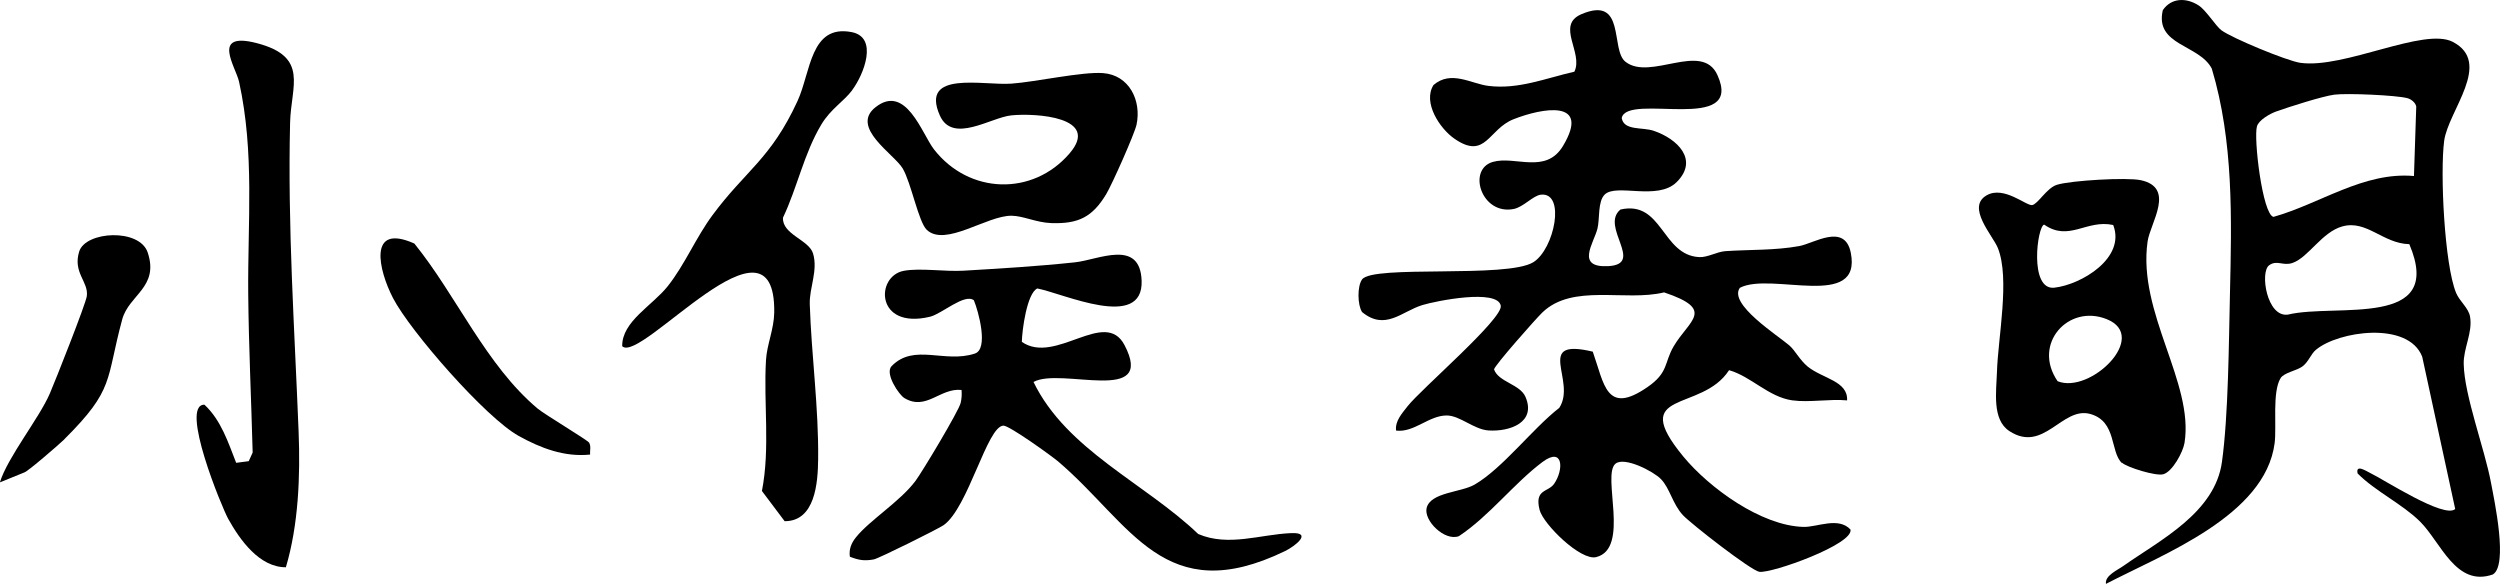 <svg xmlns="http://www.w3.org/2000/svg" xmlns:xlink="http://www.w3.org/1999/xlink" viewBox="0 0 197 46">
  <path d="M141.24,31.55c-1.89-.27-3.24-1.88-4.99-2.38-2.17,3.37-8.02,1.45-3.6,6.81,2.05,2.48,6.15,5.46,9.47,5.54,1.06.03,2.75-.82,3.7.21.24,1.16-6.19,3.46-7.18,3.33-.65-.09-5.4-3.79-6.03-4.47-.82-.89-1.02-2.11-1.73-2.84-.59-.61-2.88-1.79-3.58-1.21-1.1.91,1.18,6.69-1.52,7.36-1.22.31-4.17-2.59-4.46-3.72-.42-1.65.67-1.38,1.14-2.05.77-1.1.75-2.97-.92-1.72-2.25,1.69-4.18,4.25-6.58,5.84-1.12.42-2.79-1.23-2.54-2.23.32-1.24,2.72-1.21,3.79-1.84,2.21-1.29,4.56-4.41,6.66-6.04,1.4-2.13-2.04-5.54,2.64-4.43.91,2.58,1.06,5.03,4.3,2.8,1.69-1.16,1.31-1.92,2.08-3.23,1.24-2.08,3.31-2.87-.76-4.24-3.08.75-7.2-.73-9.6,1.59-.49.47-3.78,4.19-3.8,4.48.35,1,2.05,1.16,2.48,2.17.86,2.01-1.24,2.75-2.92,2.64-1.15-.08-2.24-1.17-3.28-1.18-1.41-.01-2.58,1.37-4,1.19-.09-.76.47-1.35.9-1.91,1.03-1.33,7.54-6.9,7.35-7.93-.25-1.35-5.1-.38-6.18-.05-1.63.5-2.92,2.05-4.75.55-.36-.55-.39-2.03,0-2.57.84-1.17,11.43-.07,13.5-1.36,1.66-1.04,2.56-5.52.6-5.32-.62.06-1.38.98-2.16,1.13-2.54.49-3.67-3.12-1.64-3.71,1.76-.51,4.18,1.01,5.54-1.27,2.21-3.7-1.65-2.98-3.89-2.1-2.01.78-2.2,3.25-4.67,1.54-1.15-.79-2.52-2.86-1.65-4.23,1.39-1.2,2.98-.09,4.34.07,2.36.29,4.51-.61,6.76-1.12.73-1.49-1.48-3.66.55-4.53,3.54-1.51,2.26,2.81,3.48,3.75,1.96,1.53,6.02-1.64,7.24,1.04,2.14,4.7-7.11,1.35-7.54,3.39.17,1.02,1.63.7,2.53,1.01,1.85.63,3.57,2.28,1.8,4.04-1.5,1.49-4.75.08-5.67.98-.56.55-.38,1.91-.57,2.68-.28,1.14-1.77,3.11.87,2.96,2.87-.17-.69-3.12.94-4.46,3.32-.75,3.25,3.6,6.21,3.75.67.03,1.38-.42,2.06-.47,1.93-.13,3.9-.05,5.82-.4,1.14-.2,3.58-1.85,4.06.52.91,4.56-6.29,1.48-8.74,2.77-.92,1.28,2.99,3.75,3.91,4.55.44.38.8,1.13,1.44,1.66,1.18.95,3.18,1.13,3.1,2.66-1.35-.13-2.99.18-4.29,0Z"/>
  <path d="M173.24.42c.58.36,1.37,1.64,1.8,1.96.83.62,5.15,2.41,6.22,2.57,3.47.49,9.75-2.83,12.02-1.65,3.17,1.65-.36,5.42-.68,7.8-.33,2.49.02,9.75.94,11.98.27.66.98,1.18,1.1,1.87.22,1.26-.53,2.49-.5,3.73.05,2.51,1.65,6.67,2.15,9.36.26,1.38,1.37,6.52.14,7.23-2.91,1.01-4.09-2.54-5.73-4.17-1.4-1.39-3.52-2.38-4.92-3.79-.18-.77.71-.17.95-.06,1.11.53,5.89,3.65,6.74,2.86l-2.6-12c-1.1-2.83-6.61-2.02-8.37-.55-.41.34-.56.92-1.06,1.31-.45.34-1.46.49-1.73.93-.67,1.08-.3,3.82-.47,5.13-.75,5.72-8.82,8.75-13.29,11.08-.11-.65.92-1.09,1.38-1.42,2.88-2.03,7.21-4.18,7.76-8.19.51-3.68.54-9.4.63-13.23.14-5.95.29-12.03-1.43-17.76-.99-1.92-4.51-1.81-3.86-4.61.68-.99,1.85-.99,2.81-.38ZM190.22,13.87l.18-5.47c-.05-.31-.4-.58-.68-.66-.86-.24-4.8-.41-5.78-.28-.92.12-3.62.98-4.59,1.33-.47.17-1.35.66-1.5,1.16-.28.91.43,6.95,1.3,7.14,3.69-1.04,7.11-3.57,11.07-3.22ZM189.85,19.24c-2.08-.05-3.35-1.93-5.27-1.4-1.61.44-2.68,2.45-3.93,2.88-.75.26-1.23-.27-1.85.19-.73.55-.17,4.12,1.49,3.88,3.8-.91,12.42,1.16,9.56-5.56Z"/>
  <path d="M80.52,26.94c2.65,1.84,6.55-2.68,8.09.25,2.5,4.77-5.02,1.71-7.17,2.91,2.61,5.37,8.79,7.97,12.98,11.98,2.39,1.02,4.88.03,7.32-.07,1.73-.08.31,1.03-.47,1.41-9.51,4.61-12.12-2.14-17.88-7.05-.52-.44-3.85-2.84-4.32-2.83-1.28.02-2.77,6.47-4.71,7.84-.43.3-5.1,2.62-5.5,2.7-.76.14-1.19.06-1.89-.21-.09-.58.12-1.09.48-1.53,1.07-1.34,3.46-2.81,4.68-4.43.54-.72,3.43-5.54,3.57-6.16.08-.34.1-.68.07-1.02-1.68-.19-2.78,1.67-4.5.64-.44-.26-1.57-1.95-1.01-2.52,1.77-1.82,4.18-.2,6.56-.99,1.1-.36.28-3.34-.08-4.2-.74-.56-2.53,1.08-3.46,1.3-4.3,1.03-4.31-3.2-2.06-3.62,1.3-.24,3.27.08,4.71-.01,2.89-.17,5.9-.35,8.78-.66,1.83-.19,5.13-1.89,5.25,1.45.14,3.95-6.15,1.01-8.22.61-.82.38-1.2,3.28-1.22,4.21Z"/>
  <path d="M167.21,36.49c-.95-.88-.39-3.28-2.5-3.87-2.22-.61-3.66,3.12-6.37,1.35-1.38-.9-1.03-3.1-.98-4.65.08-2.72,1.04-7.36.07-9.78-.4-.99-2.51-3.22-.88-4.15,1.36-.78,3.14.86,3.59.77.46-.09,1.14-1.35,1.95-1.6,1.1-.34,5.51-.6,6.61-.36,2.75.6.74,3.36.53,4.83-.8,5.62,3.67,11.12,2.91,15.87-.12.73-.95,2.27-1.67,2.47-.58.17-2.88-.55-3.26-.91ZM166.52,17.73c-2.11-.46-3.47,1.34-5.44-.03-.54.1-1.21,5.19.8,4.97,2.13-.24,5.65-2.34,4.64-4.94ZM162.14,30.04c2.57,1.04,7.26-3.53,3.87-4.89-3.03-1.22-5.89,1.96-3.87,4.89Z"/>
  <path d="M67.16,7.1c-.7.93-1.69,1.46-2.45,2.73-1.36,2.28-1.88,4.94-3.01,7.32-.08,1.33,2.05,1.74,2.37,2.83.4,1.35-.3,2.68-.26,3.99.13,4.04.71,8.17.66,12.23-.02,1.86-.24,4.88-2.64,4.87l-1.79-2.38c.66-3.39.12-6.88.32-10.31.07-1.23.63-2.43.65-3.76.12-8.89-10.54,4.1-11.98,2.66-.03-1.95,2.38-3.2,3.59-4.73,1.34-1.69,2.23-3.85,3.52-5.59,2.6-3.52,4.6-4.43,6.7-8.99,1.06-2.29,1-6.07,4.27-5.44,2.13.41.95,3.36.04,4.57Z"/>
  <path d="M22.54,44.7c-2.09.02-3.64-2.16-4.56-3.82-.48-.86-3.85-9.01-1.87-8.99,1.31,1.22,1.87,2.97,2.5,4.58l.99-.13.31-.68c-.11-4.18-.31-8.32-.35-12.52-.05-5.6.51-11.09-.72-16.69-.26-1.19-2.26-4,1.4-3.05,4.13,1.08,2.69,3.37,2.62,6.25-.2,8.2.35,16.22.67,24.36.14,3.5-.01,7.35-1,10.68Z"/>
  <path d="M73.03,18.11c-.65-.61-1.23-3.71-1.9-4.84-.67-1.13-4.16-3.23-2.14-4.82,2.39-1.89,3.67,2.11,4.6,3.31,2.75,3.55,7.78,3.72,10.69.33,2.47-2.87-2.64-3.19-4.58-3-1.62.16-4.64,2.27-5.64.01-1.59-3.59,3.45-2.34,5.65-2.51,1.93-.14,5.55-.95,7.2-.83,2.08.15,3.05,2.17,2.65,4.06-.15.72-1.94,4.73-2.38,5.46-1.1,1.84-2.22,2.37-4.33,2.3-1.19-.04-2.21-.57-3.13-.58-1.94-.03-5.23,2.49-6.69,1.11Z"/>
  <path d="M5.08,34.61c-.4.39-2.89,2.55-3.17,2.62l-1.92.78c.62-2,3.11-5.07,3.94-7.01.44-1.02,2.82-7.03,2.91-7.66.16-1.13-1.12-1.85-.6-3.52.5-1.61,4.76-1.85,5.4.08.91,2.74-1.48,3.32-2.01,5.27-1.31,4.84-.58,5.48-4.56,9.44Z"/>
  <path d="M46.43,34.9c.16.28.04.63.07.92-2.03.21-3.9-.51-5.63-1.47-2.6-1.44-8.54-8.24-9.9-10.86-1.14-2.2-2.02-5.95,1.68-4.3,3.32,4.1,5.64,9.59,9.72,13.01.56.47,3.94,2.48,4.06,2.69Z"/>
</svg>
